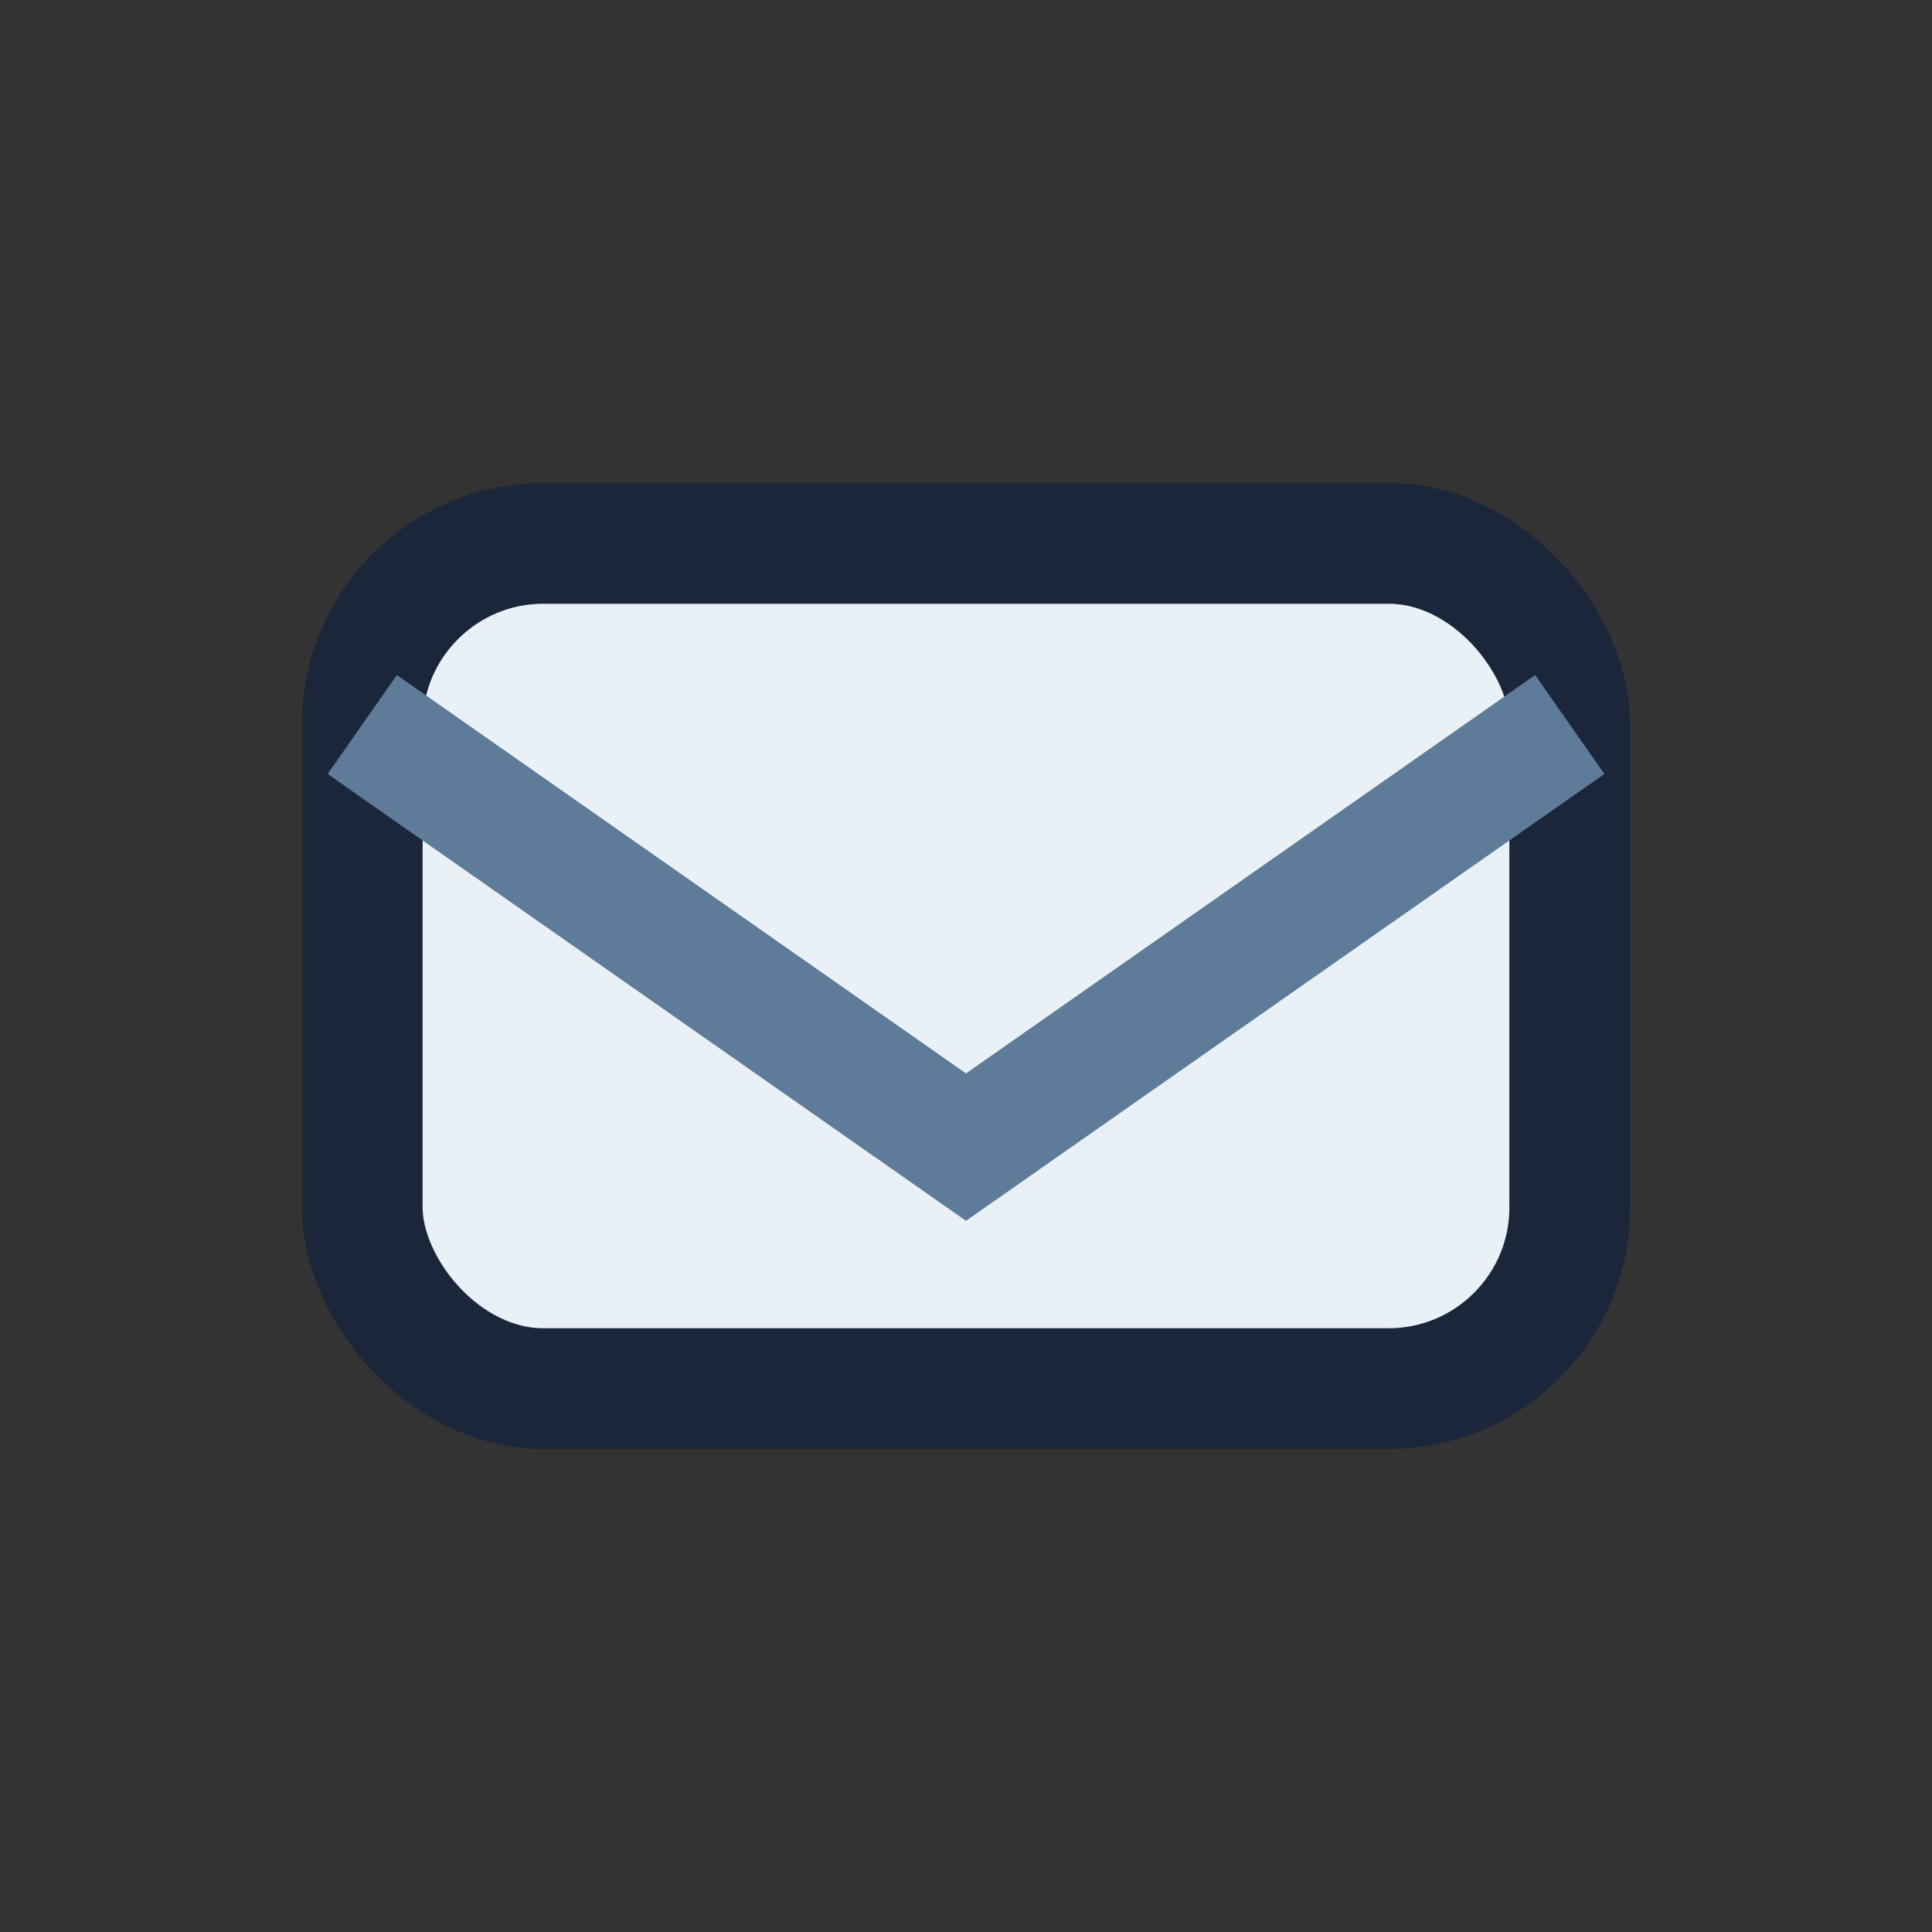 <?xml version="1.0" encoding="UTF-8"?>
<svg xmlns="http://www.w3.org/2000/svg" width="32" height="32" viewBox="0 0 32 32"><rect x="0" y="0" width="32" height="32" fill="#333333" stroke="none"/><rect x="6" y="9" width="20" height="14" rx="3" fill="#E9F1F7" stroke="#1B263B" stroke-width="2"/><path d="M6 12l10 7 10-7" fill="none" stroke="#5E7C99" stroke-width="2"/></svg>